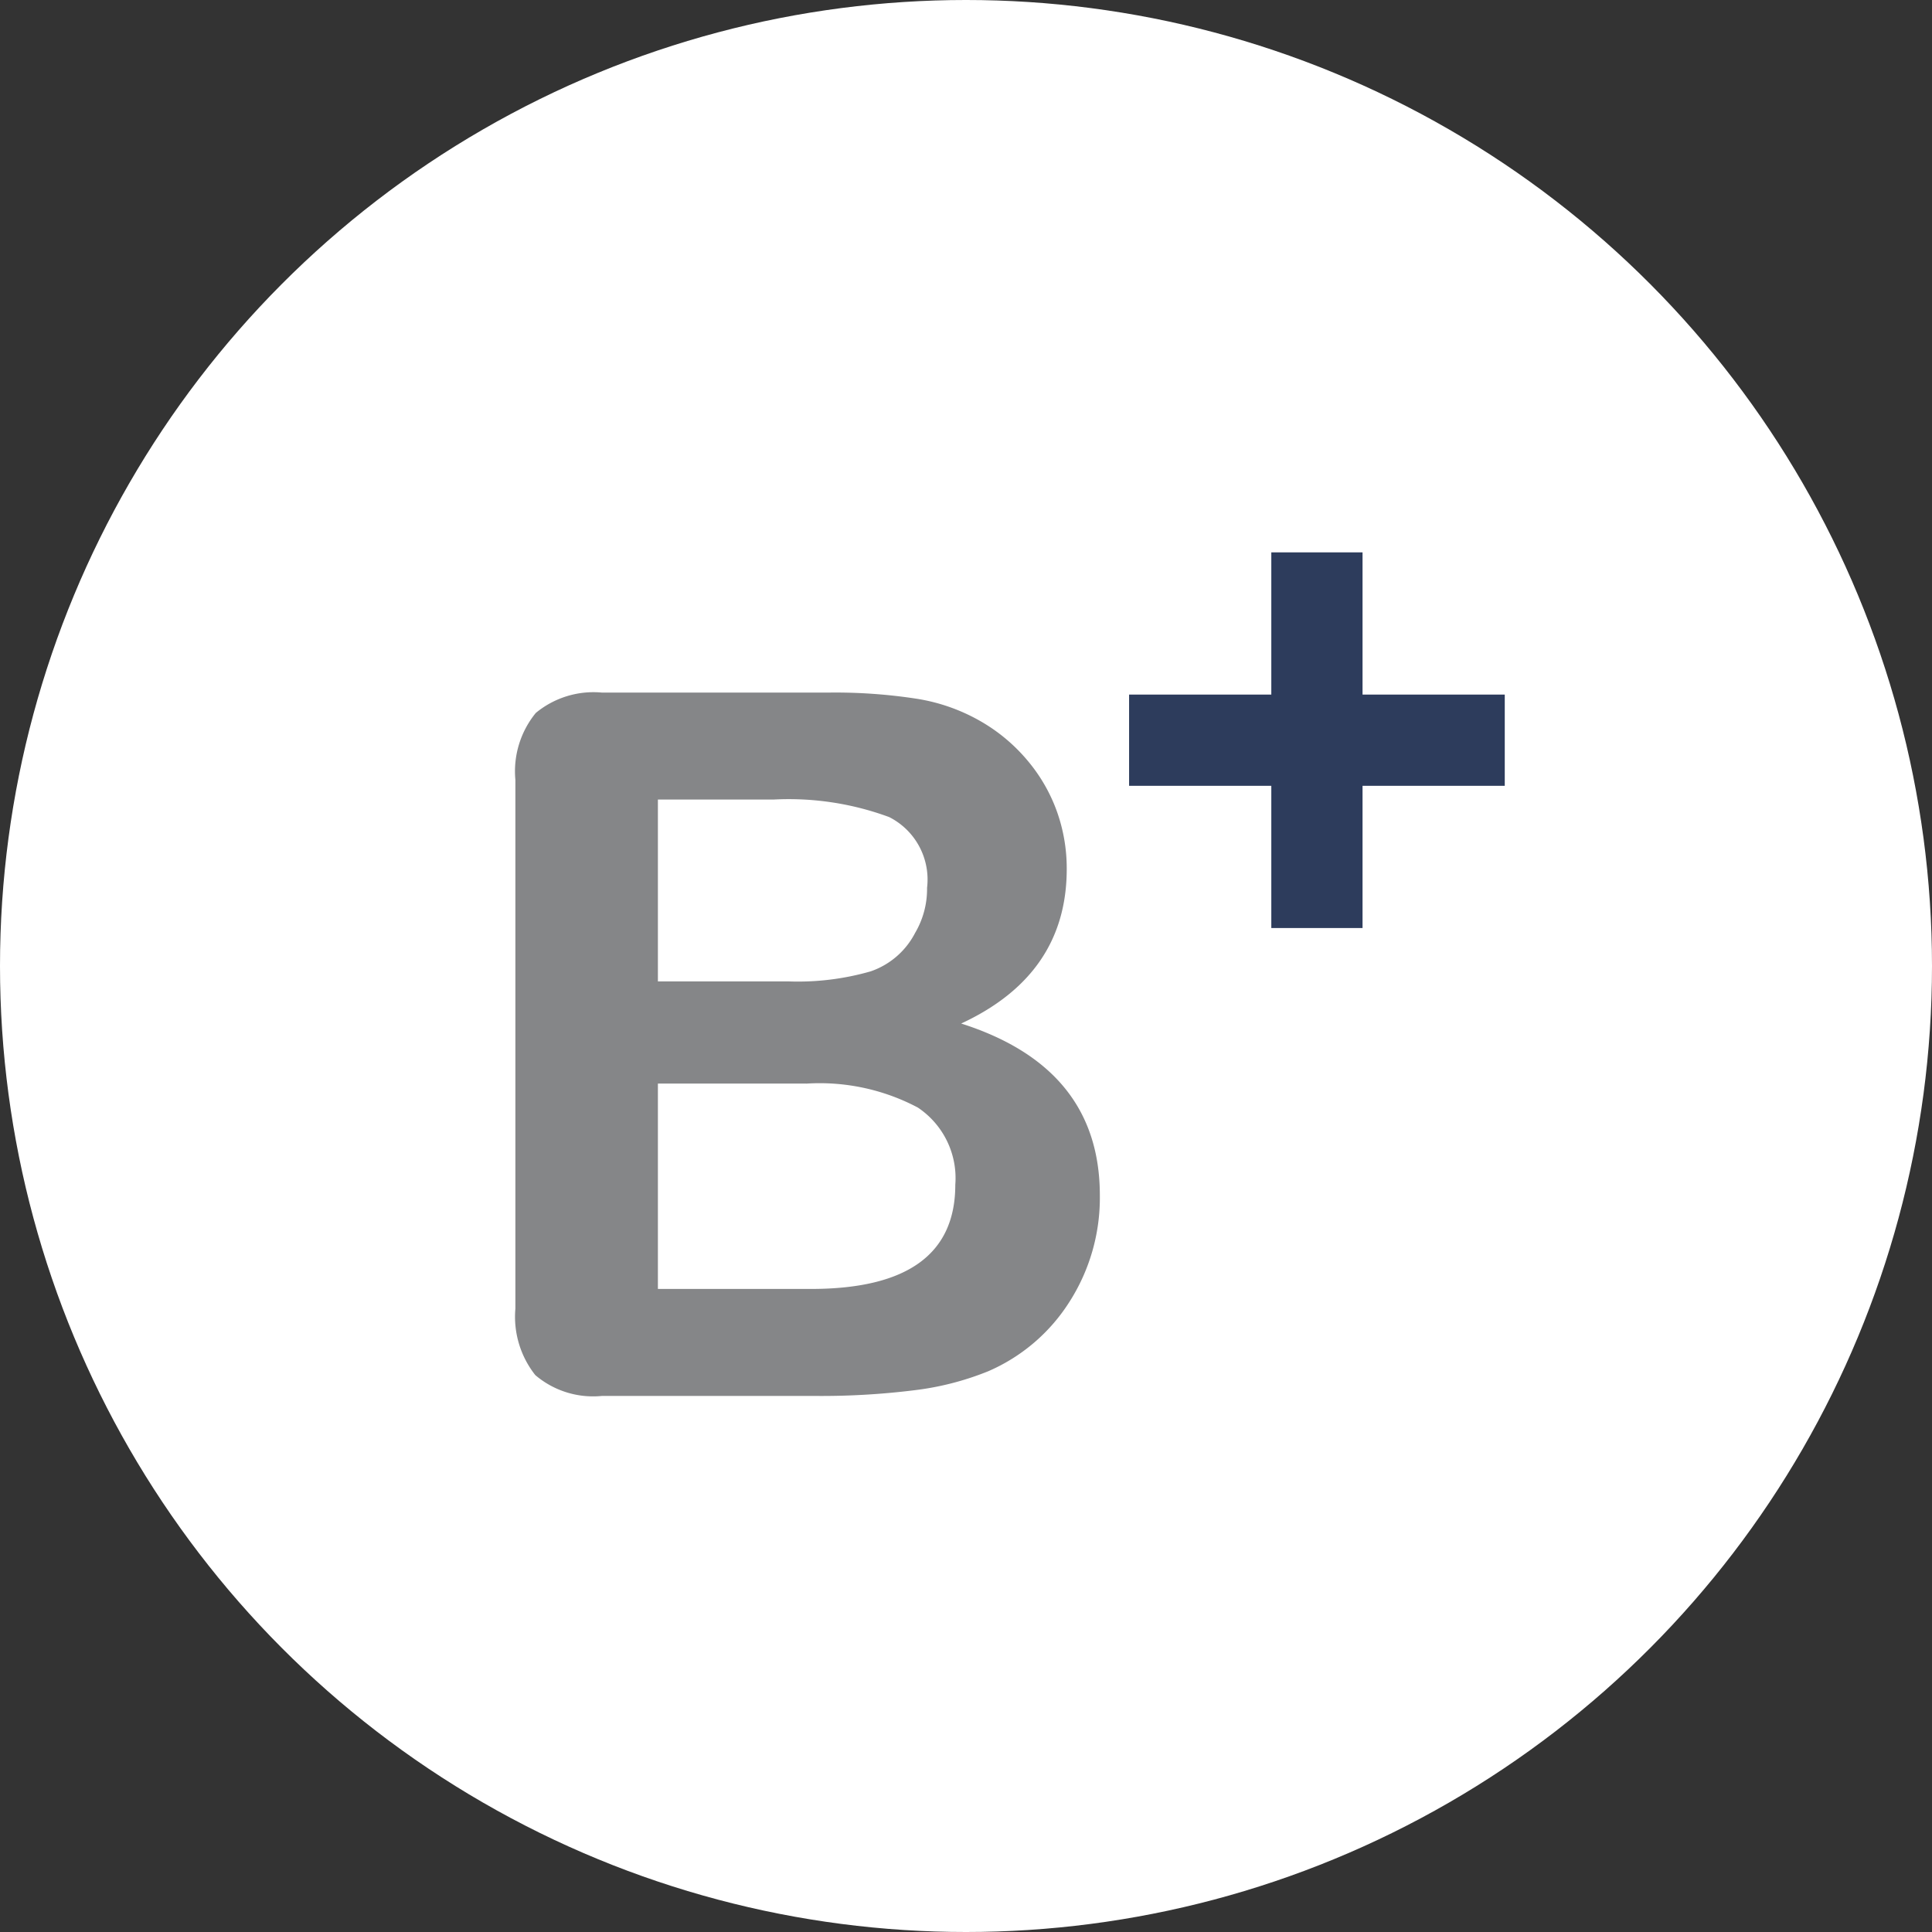 <?xml version="1.0" encoding="UTF-8"?>
<svg xmlns="http://www.w3.org/2000/svg" width="72" height="72" viewBox="0 0 72 72">
  <rect x="0" y="0" width="72" height="72" fill="#333333" stroke="none"/>
  <g id="Grupo_481" data-name="Grupo 481" transform="translate(20973 24117)">
    <circle id="Elipse_168" data-name="Elipse 168" cx="36" cy="36" r="36" transform="translate(-20973 -24117)" fill="#fff"></circle>
    <g id="Grupo_480" data-name="Grupo 480" transform="translate(4.207 4.002)">
      <path id="Caminho_929" data-name="Caminho 929" d="M484.639,253.1h-5.3v-5.3h-3.4v5.3h-5.3v3.4h5.3v5.3h3.4v-5.3h5.3Z" transform="translate(-21405.768 -24348.217)" fill="#2d3c5c"></path>
      <path id="Caminho_930" data-name="Caminho 930" d="M111.087,289.4h-8.011a3.319,3.319,0,0,1-2.477-.777,3.5,3.5,0,0,1-.742-2.477V266.442a3.434,3.434,0,0,1,.76-2.495,3.375,3.375,0,0,1,2.459-.76h8.494a19.854,19.854,0,0,1,3.254.232,6.943,6.943,0,0,1,2.468.894,6.5,6.5,0,0,1,1.645,1.4,6.183,6.183,0,0,1,1.091,1.877,6.293,6.293,0,0,1,.376,2.173q0,3.933-3.934,5.758,5.167,1.646,5.168,6.4a7.194,7.194,0,0,1-1.126,3.961,6.749,6.749,0,0,1-3.04,2.6,10.719,10.719,0,0,1-2.753.706A28.077,28.077,0,0,1,111.087,289.4Zm-5.919-22.227v6.778h4.864a9.808,9.808,0,0,0,3.067-.375,2.936,2.936,0,0,0,1.654-1.431,3.227,3.227,0,0,0,.446-1.681,2.608,2.608,0,0,0-1.412-2.637,10.8,10.8,0,0,0-4.31-.653Zm5.525,10.586h-5.525v7.653h5.7q5.382,0,5.383-3.88a3.164,3.164,0,0,0-1.395-2.879A7.814,7.814,0,0,0,110.693,277.761Z" transform="translate(-21057.857 -24358.379)" fill="#858688"></path>
    </g>
  </g>
</svg>
